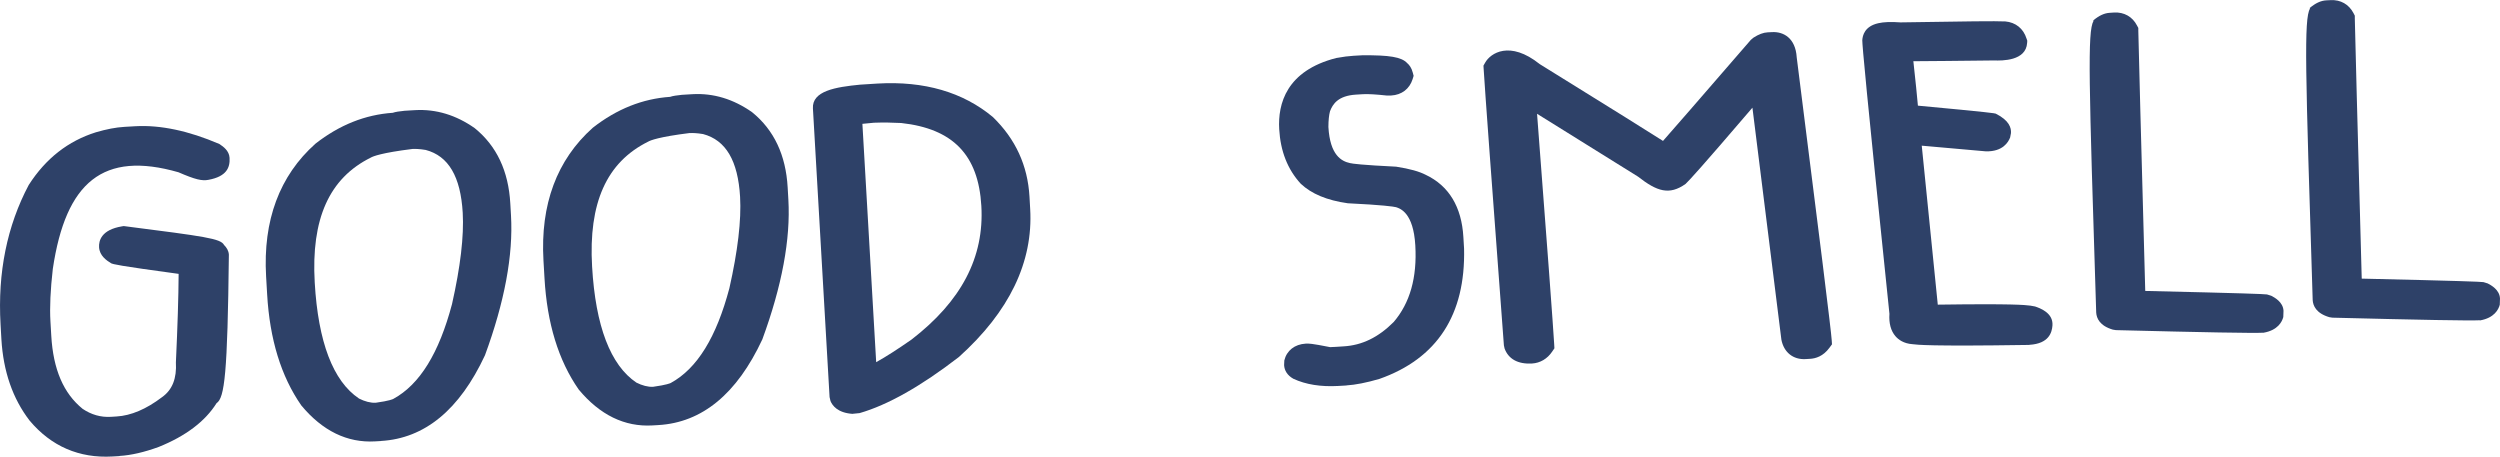 <svg viewBox="0 0 357.29 65.26" xmlns="http://www.w3.org/2000/svg"><g fill="#2e4168"><path d="m17.88 19.84 1.56-.09c3.31-.19 7.05.6 11.22 2.4.28.21.42.38.43.52l.02.37c.03.46-.52.8-1.65 1h-.21c-.5.04-1.53-.29-3.07-.97-2.87-.84-5.34-1.21-7.42-1.09-7.07.41-11.37 5.81-12.92 16.21-.36 3.11-.48 5.73-.35 7.86l.12 2.06c.3 5.26 2.01 9.14 5.11 11.65 1.65 1.13 3.39 1.64 5.23 1.53l.81-.05c2.41-.14 4.88-1.18 7.43-3.1 1.93-1.39 2.82-3.54 2.65-6.44.28-5.65.41-10.3.4-13.94.07 0 .1-.03.1-.07-6.77-.91-10.38-1.45-10.82-1.62-.42-.29-.64-.55-.65-.82-.03-.59.58-.99 1.85-1.19 8.49 1.09 12.74 1.71 12.75 1.88.35.28.53.47.54.58-.15 13.07-.54 19.63-1.18 19.66-1.36 2.56-3.97 4.6-7.8 6.16-1.84.67-3.52 1.06-5.02 1.14l-1.01.06c-4.22.24-7.7-1.26-10.43-4.51-2.18-2.83-3.39-6.37-3.64-10.63l-.12-2.13c-.41-7.11.86-13.45 3.84-19.03 2.16-3.35 5.01-5.58 8.58-6.69 1.35-.4 2.58-.64 3.68-.7z"/><path d="m17.08 65.18-1 .06c-4.77.27-8.75-1.45-11.84-5.12-2.43-3.15-3.77-7.05-4.04-11.63l-.12-2.13c-.43-7.4.93-14.09 4.03-19.93 2.44-3.8 5.64-6.28 9.58-7.52 1.53-.45 2.87-.71 4.1-.78l1.56-.09c3.57-.2 7.61.65 12 2.54.6.39 1.4.98 1.46 1.98.08 1.36-.4 2.66-3.02 3.14-.92.18-1.88-.04-4.28-1.08-10.74-3.09-16.11 1.36-17.96 13.8-.34 2.96-.46 5.51-.34 7.52l.12 2.06c.28 4.79 1.74 8.21 4.48 10.43 1.23.83 2.59 1.23 4.05 1.14l.81-.05c2.04-.12 4.23-1.04 6.49-2.76 1.48-1.05 2.11-2.68 1.98-4.98.24-5.18.37-9.29.39-12.64-8.86-1.2-9.29-1.37-9.64-1.51-.67-.41-1.66-1.08-1.73-2.3-.05-.91.3-2.49 3.27-2.98l.25-.04.25.03c11.38 1.46 13.61 1.75 14.09 2.67.36.36.65.8.69 1.38-.19 17.02-.61 20.48-1.76 21.23-1.62 2.59-4.4 4.7-8.28 6.26-2.06.75-3.91 1.18-5.57 1.28zm-10.08-36.9c-2.7 5.12-3.9 11.18-3.51 17.89l.12 2.13c.21 3.63 1.19 6.72 2.91 9.17-1.53-2.51-2.4-5.61-2.61-9.26l-.12-2.06c-.13-2.23 0-4.9.36-8.15.58-3.87 1.53-7.11 2.85-9.72zm21.94 11.02c-.03 3.38-.16 7.47-.41 12.48.1 1.53-.09 2.92-.56 4.14.12-.18.22-.37.32-.55l.21-.38c.22-1.07.6-4.78.76-17.62-.07 0-.16-.03-.25-.04l-.08 1.97z"/><path d="m57.97 17.53 1.46-.08c2.61-.15 5.09.6 7.43 2.25 2.68 2.18 4.13 5.33 4.37 9.47l.1 1.73c.31 5.44-.89 11.86-3.62 19.29-3.31 7.1-7.77 10.81-13.36 11.13l-.85.05c-3.41.2-6.45-1.31-9.13-4.52-2.64-3.8-4.13-8.76-4.49-14.88l-.15-2.57c-.43-7.5 1.73-13.36 6.49-17.6 3.15-2.45 6.56-3.79 10.24-4 .26-.11.76-.2 1.5-.26zm-14.7 22.95c.53 9.12 2.89 15.09 7.08 17.89 1.24.65 2.39.95 3.43.89 1.97-.27 3.12-.58 3.47-.92 4.01-2.14 7-6.95 8.99-14.44 1.26-5.55 1.78-10.08 1.58-13.59-.34-5.93-2.53-9.45-6.55-10.53-.98-.16-1.8-.23-2.43-.19-3.57.45-5.81.93-6.72 1.48-6.46 3.19-9.41 9.66-8.85 19.41z"/><path d="m54.45 63.03-.85.05c-3.97.23-7.52-1.5-10.54-5.14-2.9-4.17-4.51-9.46-4.88-15.87l-.15-2.57c-.46-8 1.91-14.38 7.06-18.97 3.44-2.69 7.12-4.14 11.04-4.41.41-.14.94-.21 1.69-.29l1.5-.09c3-.17 5.86.7 8.52 2.57 3.15 2.55 4.83 6.15 5.09 10.76l.1 1.73c.33 5.65-.92 12.36-3.72 19.97-3.64 7.81-8.62 11.89-14.87 12.25zm4.49-41.74c-4.42.55-5.63 1.05-5.94 1.23-5.96 2.95-8.55 8.77-8.02 17.86.49 8.51 2.62 14.09 6.33 16.58.81.41 1.66.64 2.38.6 1.97-.27 2.47-.52 2.52-.55 3.8-2.07 6.54-6.57 8.39-13.55 1.2-5.31 1.72-9.72 1.53-13.05-.3-5.17-2.03-8.12-5.29-8.98-.9-.15-1.54-.16-1.88-.14zm-16.34 8.72c-.97 2.69-1.36 5.78-1.16 9.3l.15 2.57c.22 3.8.91 7.15 2.05 9.99-1.13-3.06-1.81-6.8-2.07-11.29-.23-4.03.11-7.56 1.03-10.57zm25.77-5.69c.64 1.65 1.03 3.62 1.16 5.89.2 3.42-.27 7.8-1.39 13.03 1.19-4.53 1.7-8.65 1.49-12.25l-.1-1.73c-.11-1.9-.49-3.55-1.16-4.94z"/><path d="m97.61 15.26 1.46-.08c2.61-.15 5.09.6 7.43 2.25 2.68 2.18 4.13 5.33 4.37 9.47l.1 1.73c.31 5.44-.89 11.86-3.62 19.29-3.31 7.1-7.77 10.81-13.36 11.13l-.85.05c-3.41.2-6.45-1.31-9.13-4.52-2.64-3.8-4.13-8.76-4.49-14.88l-.15-2.57c-.43-7.5 1.73-13.36 6.49-17.6 3.15-2.45 6.56-3.79 10.24-4 .27-.11.76-.2 1.5-.26zm-14.7 22.94c.53 9.12 2.89 15.09 7.08 17.89 1.24.65 2.39.95 3.43.89 1.97-.27 3.13-.58 3.47-.92 4.01-2.14 7-6.95 8.99-14.44 1.25-5.55 1.78-10.08 1.58-13.59-.34-5.93-2.53-9.45-6.55-10.53-.98-.17-1.8-.23-2.43-.19-3.57.45-5.81.93-6.72 1.48-6.46 3.19-9.42 9.66-8.85 19.41z"/><path d="m94.09 60.75-.85.05c-3.97.23-7.52-1.5-10.54-5.14-2.9-4.17-4.51-9.46-4.88-15.87l-.15-2.57c-.46-8 1.91-14.38 7.06-18.97 3.44-2.69 7.12-4.14 11.04-4.41.41-.14.94-.21 1.69-.29l1.5-.09c3-.17 5.86.7 8.52 2.57 3.15 2.55 4.83 6.15 5.09 10.76l.1 1.73c.33 5.65-.92 12.36-3.72 19.98-3.64 7.81-8.62 11.89-14.87 12.25zm4.49-41.74c-4.42.55-5.63 1.05-5.94 1.23-5.96 2.95-8.55 8.77-8.02 17.86.49 8.51 2.63 14.09 6.33 16.58.81.41 1.66.64 2.38.6 1.97-.27 2.47-.52 2.52-.54 3.8-2.07 6.54-6.57 8.39-13.55 1.2-5.31 1.72-9.72 1.53-13.05-.3-5.17-2.03-8.11-5.29-8.98-.9-.15-1.54-.16-1.88-.14zm-16.34 8.72c-.97 2.69-1.36 5.78-1.16 9.3l.15 2.57c.22 3.8.91 7.14 2.05 9.99-1.13-3.06-1.81-6.8-2.07-11.29-.23-4.03.12-7.56 1.03-10.57zm25.77-5.69c.64 1.65 1.03 3.62 1.16 5.89.2 3.42-.27 7.8-1.39 13.03 1.19-4.53 1.7-8.65 1.49-12.25l-.1-1.73c-.11-1.9-.49-3.55-1.16-4.94z"/><path d="m125.54 13.65c6.23-.36 11.31 1.1 15.27 4.38 2.84 2.76 4.39 6.15 4.62 10.17l.1 1.78c.41 7.06-2.81 13.67-9.64 19.79-5.18 3.99-9.68 6.53-13.51 7.64l-.61.03c-.8-.05-1.31-.32-1.5-.79l-2.38-41.25c-.04-.73 1.69-1.26 5.2-1.61l2.46-.14zm-4.08 2.67 2.2 38.08c1.84-.72 4.37-2.21 7.6-4.48 7.59-5.85 11.15-12.7 10.7-20.59-.47-8.07-4.79-12.56-12.97-13.44-1.41-.09-2.79-.11-4.14-.06-2.27.21-3.4.37-3.4.49z"/><path d="m121.87 59.15c-2.18-.14-2.92-1.21-3.18-1.84l-.13-.56-2.38-41.25c-.15-2.51 3.25-3.06 6.73-3.4l2.53-.16c6.64-.38 12.17 1.22 16.45 4.78 3.25 3.15 4.98 6.93 5.24 11.37l.1 1.78c.44 7.57-2.99 14.69-10.2 21.16-5.42 4.18-10.16 6.85-14.18 8.01l-.99.1zm-2.24-43.06 2.3 39.85.1-.06-2.28-39.46c0-.13 0-.26 0-.37-.04.01-.09.03-.13.04zm3.62 1.6 1.97 34.07c1.41-.78 3.1-1.87 5.05-3.23 7.12-5.49 10.41-11.75 9.98-19.1-.42-7.29-4.06-11.04-11.45-11.85-1.27-.07-2.6-.09-3.9-.04-.65.06-1.21.11-1.66.16zm18.83 4.74c.9 1.95 1.43 4.22 1.58 6.8.19 3.27-.27 6.37-1.36 9.31 1.18-2.74 1.69-5.57 1.52-8.46l-.1-1.78c-.13-2.18-.67-4.12-1.64-5.86z"/><path d="m193.56 9.68 1.25-.07c3.22-.03 4.93.21 5.13.71.13 0 .24.15.33.49-.22.72-.74 1.11-1.54 1.15l-.36.02c-1.59-.19-2.8-.26-3.64-.21l-1 .06c-2.68.15-4.42 1.32-5.24 3.49-.22.77-.34 1.71-.34 2.84.23 3.94 1.71 6.22 4.43 6.83.75.18 3.04.36 6.88.55 1.6.25 2.77.57 3.54.97 2.76 1.31 4.24 3.79 4.46 7.46l.1 1.67c.2 8.62-3.46 14.25-10.96 16.92-1.68.49-3.1.75-4.24.82l-1.2.07c-2.21.13-4.07-.17-5.59-.87-.21-.12-.32-.29-.33-.49v-.19c.15-.68.65-1.04 1.49-1.09h.21c.2-.02 1.15.13 2.84.47h1.21s1.15-.08 1.15-.08c3.05-.18 5.81-1.51 8.28-4 2.68-3.12 3.86-7.2 3.57-12.25-.22-3.88-1.53-6.2-3.93-6.97-.96-.25-3.4-.46-7.34-.65-2.47-.35-4.35-1.12-5.62-2.32-1.54-1.69-2.39-3.92-2.55-6.66-.25-4.37 2.03-7.18 6.87-8.42.8-.15 1.51-.23 2.15-.27z"/><path d="m192.45 55.09-1.2.07c-2.47.14-4.63-.2-6.41-1.03-.85-.48-1.27-1.16-1.32-1.94l.03-.68c.34-1.41 1.48-2.31 3.06-2.4.44-.02.75-.04 3.48.5l.86-.04 1.07-.07c2.64-.15 4.98-1.29 7.17-3.49 2.31-2.71 3.35-6.32 3.08-10.95-.27-4.65-2.14-5.25-2.75-5.45-.37-.09-1.91-.32-6.9-.56-2.98-.42-5.19-1.35-6.72-2.79-1.9-2.07-2.9-4.67-3.08-7.8-.21-3.63 1.03-8.35 8.15-10.17.99-.18 1.78-.28 2.48-.32l1.25-.07c3.86-.03 5.6.24 6.41 1.12.32.27.63.69.8 1.36l.12.46-.14.46c-.44 1.4-1.56 2.27-3.08 2.35h-.65c-1.5-.16-2.62-.23-3.34-.19l-1 .06c-2.58.15-3.35 1.35-3.74 2.38-.14.5-.23 1.3-.23 2.25.23 4.05 1.88 4.9 3.09 5.16.37.09 1.69.27 6.59.51 1.99.31 3.31.69 4.24 1.17 3.29 1.56 5.12 4.56 5.37 8.88l.1 1.67c.22 9.45-3.85 15.7-12.09 18.61-1.88.55-3.43.85-4.71.93zm12.19-24.99c.59 1.3.94 2.89 1.05 4.77.18 3.18-.19 6.03-1.12 8.55.92-2.17 1.34-4.74 1.27-7.73l-.09-1.62c-.09-1.64-.45-2.95-1.11-3.98zm-17.8-15.21c-.6 1.13-.66 2.35-.6 3.38.09 1.55.44 2.91 1.02 4.05-.43-1.09-.72-2.42-.82-4.06 0-1.37.13-2.44.4-3.37z"/><path d="m252.72 6.34.6-.03c1.07-.06 1.64.61 1.73 2 3.28 25.88 4.94 39.35 5 40.4-.4.54-.89.84-1.46.87l-.65.04c-.93.05-1.5-.41-1.69-1.39l-4.59-36.78h-.1c-7.01 8.23-10.97 12.77-11.86 13.61-.35.24-.75.38-1.19.4h-.1c-.81.05-1.89-.46-3.26-1.54l-17.46-10.88c1.64 21.37 2.54 33.46 2.7 36.28-.4.59-.92.91-1.55.95l-.31.02c-1 .06-1.64-.29-1.92-1.04-1.77-23.66-2.73-36.8-2.89-39.44.33-.59.92-.9 1.76-.95.87-.05 2.02.49 3.47 1.66 11.98 7.43 18.31 11.39 18.97 11.88.44-.44 4.96-5.62 13.56-15.55.48-.3.9-.47 1.23-.49z"/><path d="m258.7 51.28-.65.04c-1.79.1-3.11-.97-3.46-2.77l-4.14-33.16c-7.42 8.67-9.02 10.39-9.56 10.9-2.32 1.64-4.07 1.08-6.78-1.04l-14.44-8.99c1.45 18.87 2.29 30.24 2.45 32.95l.03.57-.32.47c-.69 1.03-1.72 1.63-2.87 1.7-2.06.12-3.39-.67-3.93-2.14l-.1-.46c-1.73-23.13-2.73-36.77-2.89-39.47l-.03-.5.25-.44c.75-1.34 3.51-3.2 7.79.22 11.08 6.86 15.69 9.75 17.62 10.98 1.4-1.59 4.76-5.43 12.55-14.44l.38-.32c.75-.48 1.41-.73 2.04-.76l.61-.03c1.6-.09 3.36.81 3.53 3.61 3.25 25.63 4.94 39.26 5 40.4l.04.61-.37.5c-.89 1.22-1.98 1.52-2.73 1.57zm-7.49-41.52 1.84-.11.3 1.58 4.59 36.78.31-.08c-.28-2.54-1.36-11.42-4.9-39.42-.04-.53-.12-.67-.12-.67l-.37.19s-.08.03-.27.13c-.48.55-.94 1.09-1.39 1.6zm-35.72.74c.26 3.99 1.22 17.08 2.8 38.13l.35-.06c-.26-4.01-1.17-16.16-2.65-35.41l-.2-2.58c-.13-.04-.2-.03-.2-.03z"/><path d="m286.28 4.77.2.02c.77.05 1.28.48 1.52 1.26-.04.64-1.04.95-2.98.92-7.1.08-11.59.11-13.47.1.58 5.23.9 8.43.95 9.62h.1c7.88.74 11.93 1.14 12.16 1.21.65.33.96.68.94 1.04v.12c-.25.65-.85.94-1.78.88l-10.47-.91-.7-.1 2.66 26.36c13.9-.23 14.08.09 14.89.14.92.31 1.37.63 1.34.97l-.02.31c-.04.59-.7.88-1.98.9-15.21.23-15.83-.09-16.19-.11-1.24-.09-1.8-.92-1.69-2.52-2.55-24.76-3.85-37.85-3.88-39.25.05-.71 1.26-.98 3.63-.82 8.99-.15 13.91-.2 14.78-.14z"/><path d="m290.05 49.29c-.13 0-.27.02-.42.01-13.87.21-15.7-.03-16.3-.11-1.28-.09-2.02-.66-2.43-1.13-.67-.77-.96-1.85-.87-3.21-3.43-33.1-3.86-38.17-3.88-39.09.04-.7.34-2 2.28-2.44.77-.18 1.81-.22 3.18-.12 9.5-.16 13.83-.2 14.77-.14h.19c1.5.13 2.61 1.02 3.06 2.47l.1.29-.02.31c-.16 2.59-3.58 2.55-4.72 2.51-5.29.07-9.14.09-11.54.11.32 2.89.53 4.98.65 6.35 10.56.98 10.95 1.09 11.12 1.14 1.95.98 2.23 2.04 2.18 2.78l-.12.63c-.25.64-1.02 2.04-3.47 1.98l-9.16-.81 2.29 22.72c10.77-.15 12.42.04 13.23.14l.67.12c.65.22 2.62.89 2.49 2.71-.07.99-.49 2.6-3.28 2.77zm-20.43-42.7c.27 3.27 1.56 16.14 3.83 38.22-.04.87.06 1.05.06 1.05.07 0 .15.01.24.02l-2.95-29.12c-.05-1.11-.37-4.3-.94-9.5l-.07-.67c-.05 0-.11 0-.16 0z"/><path d="m301.62 3.53.6-.03c.77-.04 1.32.27 1.67.94.05 2.67.39 15.61 1.03 38.81 11.87.27 18.16.44 18.87.53.55.29.83.54.84.74l.02.37c-.14.52-.62.85-1.45.99-1.01.06-7.93-.07-20.78-.38-.75-.22-1.14-.52-1.16-.91-.85-26.89-1.19-40.34-1.02-40.35.51-.44.97-.67 1.37-.69z"/><path d="m323.47 47.55c-1.4.08-8.42-.05-21.07-.37l-.44-.07c-1.88-.55-2.33-1.63-2.38-2.44-1.04-33.08-1.27-40.13-.38-41.69l-.05-.05c.81-.69 1.59-1.06 2.38-1.1l.6-.04c1.44-.08 2.64.6 3.29 1.87l.18.34v.4c.05 2.61.38 15 .99 37.18 14.38.33 16.89.44 17.4.5l.61.19c.46.24 1.68.88 1.75 2.14l-.03.9c-.18.68-.78 1.88-2.81 2.24-.01 0-.03 0-.04 0zm-20.51-3.81h.27v-.47c-.6-21.51-.94-34.19-1.02-38.07h-.29c0 2.57.2 11.81 1.05 38.52z"/><path d="m332.57 1.75.61-.04c.77-.04 1.32.27 1.67.94.05 2.67.4 15.61 1.03 38.81 11.87.27 18.16.44 18.87.53.55.29.83.54.84.74l.02.37c-.14.52-.62.85-1.45 1-1.01.06-7.93-.07-20.78-.38-.75-.22-1.14-.52-1.16-.91-.85-26.89-1.19-40.34-1.02-40.35.51-.44.97-.67 1.37-.69z"/><path d="m354.41 45.77c-1.4.08-8.42-.05-21.07-.37l-.44-.07c-1.88-.55-2.33-1.63-2.38-2.44-1.04-33.08-1.27-40.13-.38-41.69l-.05-.05c.81-.69 1.59-1.06 2.38-1.1l.6-.03c1.44-.08 2.63.6 3.29 1.87l.18.35v.4c.05 2.61.38 15 .99 37.18 14.38.33 16.89.44 17.4.5l.61.19c.46.24 1.68.88 1.75 2.14l-.03.9c-.18.68-.78 1.88-2.81 2.24-.01 0-.03 0-.05 0zm-20.5-3.81h.27v-.47c-.6-21.51-.94-34.19-1.03-38.07h-.29c0 2.57.2 11.81 1.05 38.52z"/></g></svg>